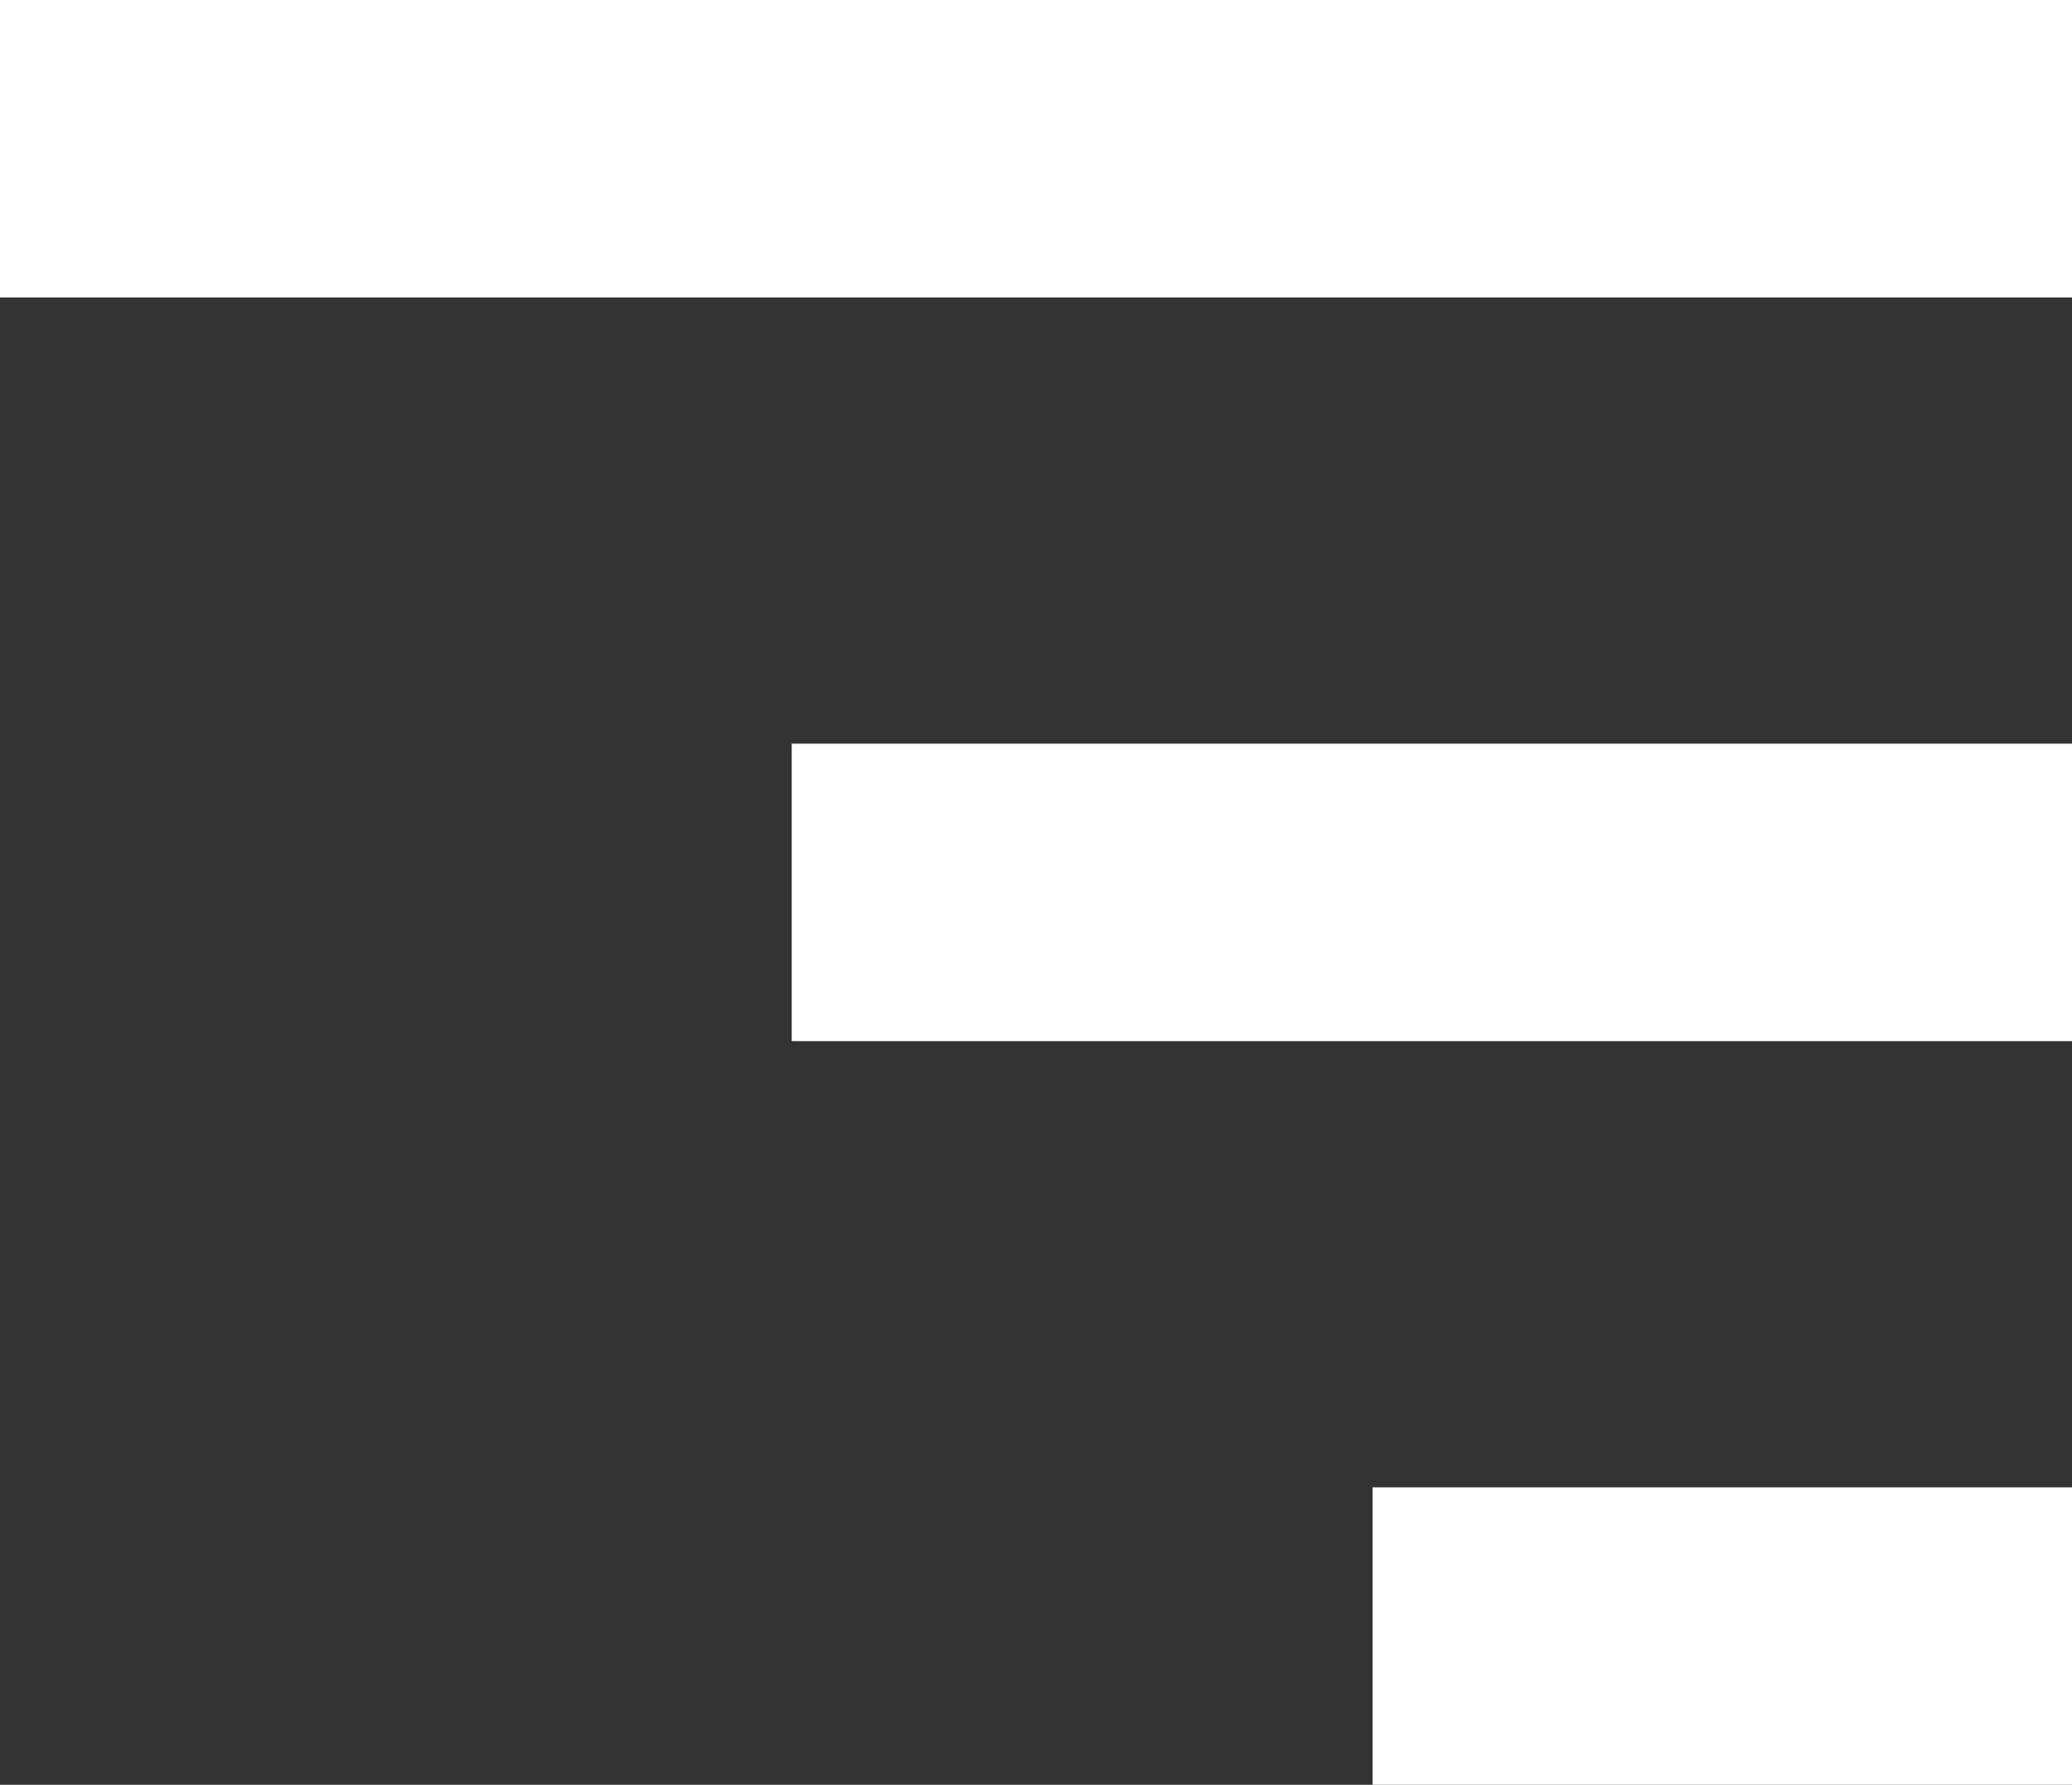 <svg xmlns="http://www.w3.org/2000/svg" width="55.717" height="48" viewBox="0 0 55.717 48">
  <rect x="0" y="0" width="55.717" height="48" fill="#333333" stroke="none"/>
  <g id="menu" data-name="menu" transform="translate(-1820.867 -28.509)">
    <path id="Path_1" data-name="Path 1" d="M-283.133,3330.509h55.717" transform="translate(2104 -3298)" fill="none" stroke="#fff" stroke-width="8"/>
    <path id="Path_2" data-name="Path 2" d="M-283.133,3330.509h34.427" transform="translate(2125.29 -3278)" fill="none" stroke="#fff" stroke-width="8"/>
    <path id="Path_3" data-name="Path 3" d="M-283.133,3330.509h18.808" transform="translate(2140.909 -3258)" fill="none" stroke="#fff" stroke-width="8"/>
  </g>
</svg>